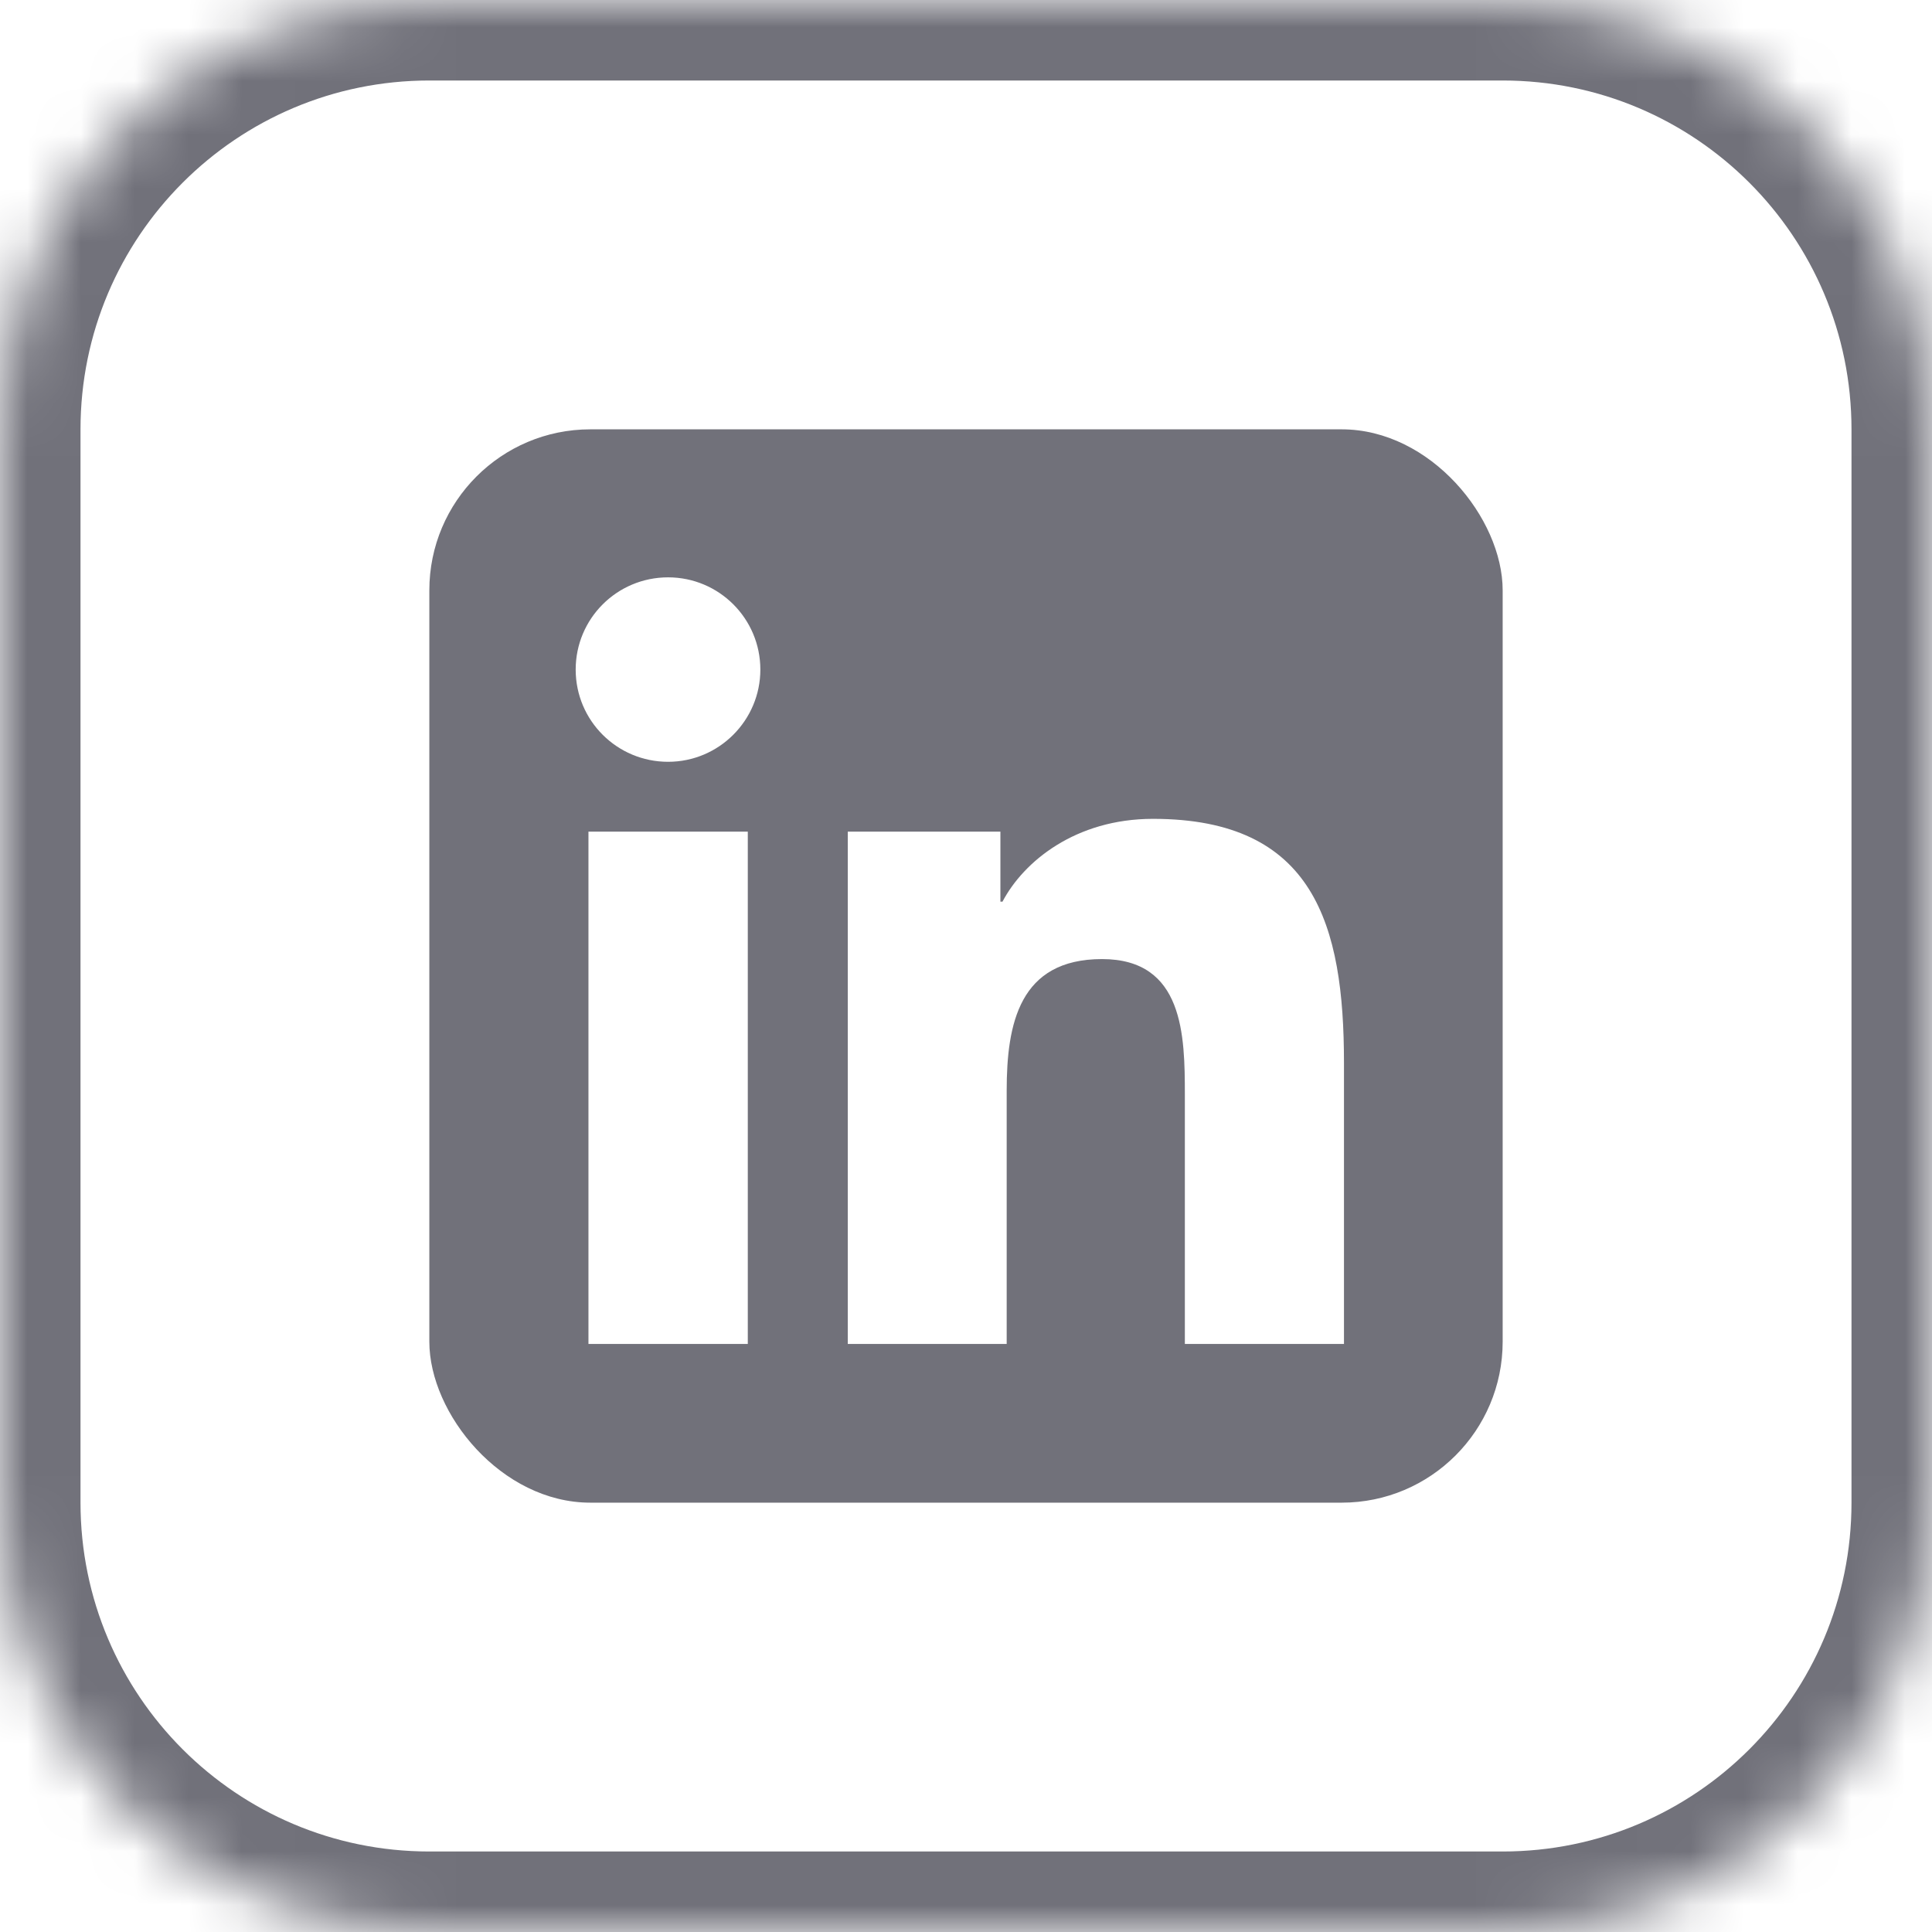 <svg width="36" height="36" viewBox="0 0 36 36" fill="none" xmlns="http://www.w3.org/2000/svg">
<mask id="path-1-inside-1_2545_2695" fill="white">
<path d="M0 8C0 3.582 3.582 0 8 0H28C32.418 0 36 3.582 36 8V28C36 32.418 32.418 36 28 36H8C3.582 36 0 32.418 0 28V8Z"/>
</mask>
<path d="M8 1.5H28V-1.5H8V1.5ZM34.5 8V28H37.5V8H34.5ZM28 34.5H8V37.5H28V34.5ZM1.5 28V8H-1.5V28H1.5ZM8 34.5C4.41 34.5 1.5 31.59 1.5 28H-1.5C-1.5 33.247 2.753 37.5 8 37.5V34.5ZM34.5 28C34.5 31.59 31.59 34.5 28 34.5V37.5C33.247 37.5 37.5 33.247 37.5 28H34.5ZM28 1.5C31.59 1.5 34.5 4.41 34.5 8H37.5C37.5 2.753 33.247 -1.5 28 -1.5V1.5ZM8 -1.5C2.753 -1.5 -1.5 2.753 -1.5 8H1.5C1.5 4.41 4.41 1.5 8 1.5V-1.5Z" fill="#71717A" mask="url(#path-1-inside-1_2545_2695)"/>
<g clip-path="url(#clip0_2545_2695)">
<path d="M26.52 8H9.477C8.66 8 8 8.645 8 9.441V26.555C8 27.352 8.66 28 9.477 28H26.52C27.336 28 28 27.352 28 26.559V9.441C28 8.645 27.336 8 26.52 8ZM13.934 25.043H10.965V15.496H13.934V25.043ZM12.449 14.195C11.496 14.195 10.727 13.426 10.727 12.477C10.727 11.527 11.496 10.758 12.449 10.758C13.398 10.758 14.168 11.527 14.168 12.477C14.168 13.422 13.398 14.195 12.449 14.195ZM25.043 25.043H22.078V20.402C22.078 19.297 22.059 17.871 20.535 17.871C18.992 17.871 18.758 19.078 18.758 20.324V25.043H15.797V15.496H18.641V16.801H18.68C19.074 16.051 20.043 15.258 21.484 15.258C24.488 15.258 25.043 17.234 25.043 19.805V25.043Z" fill="#71717A"/>
</g>
<defs>
<clipPath id="clip0_2545_2695">
<rect x="8" y="8" width="20" height="20" rx="3" fill="white"/>
</clipPath>
</defs>
</svg>
